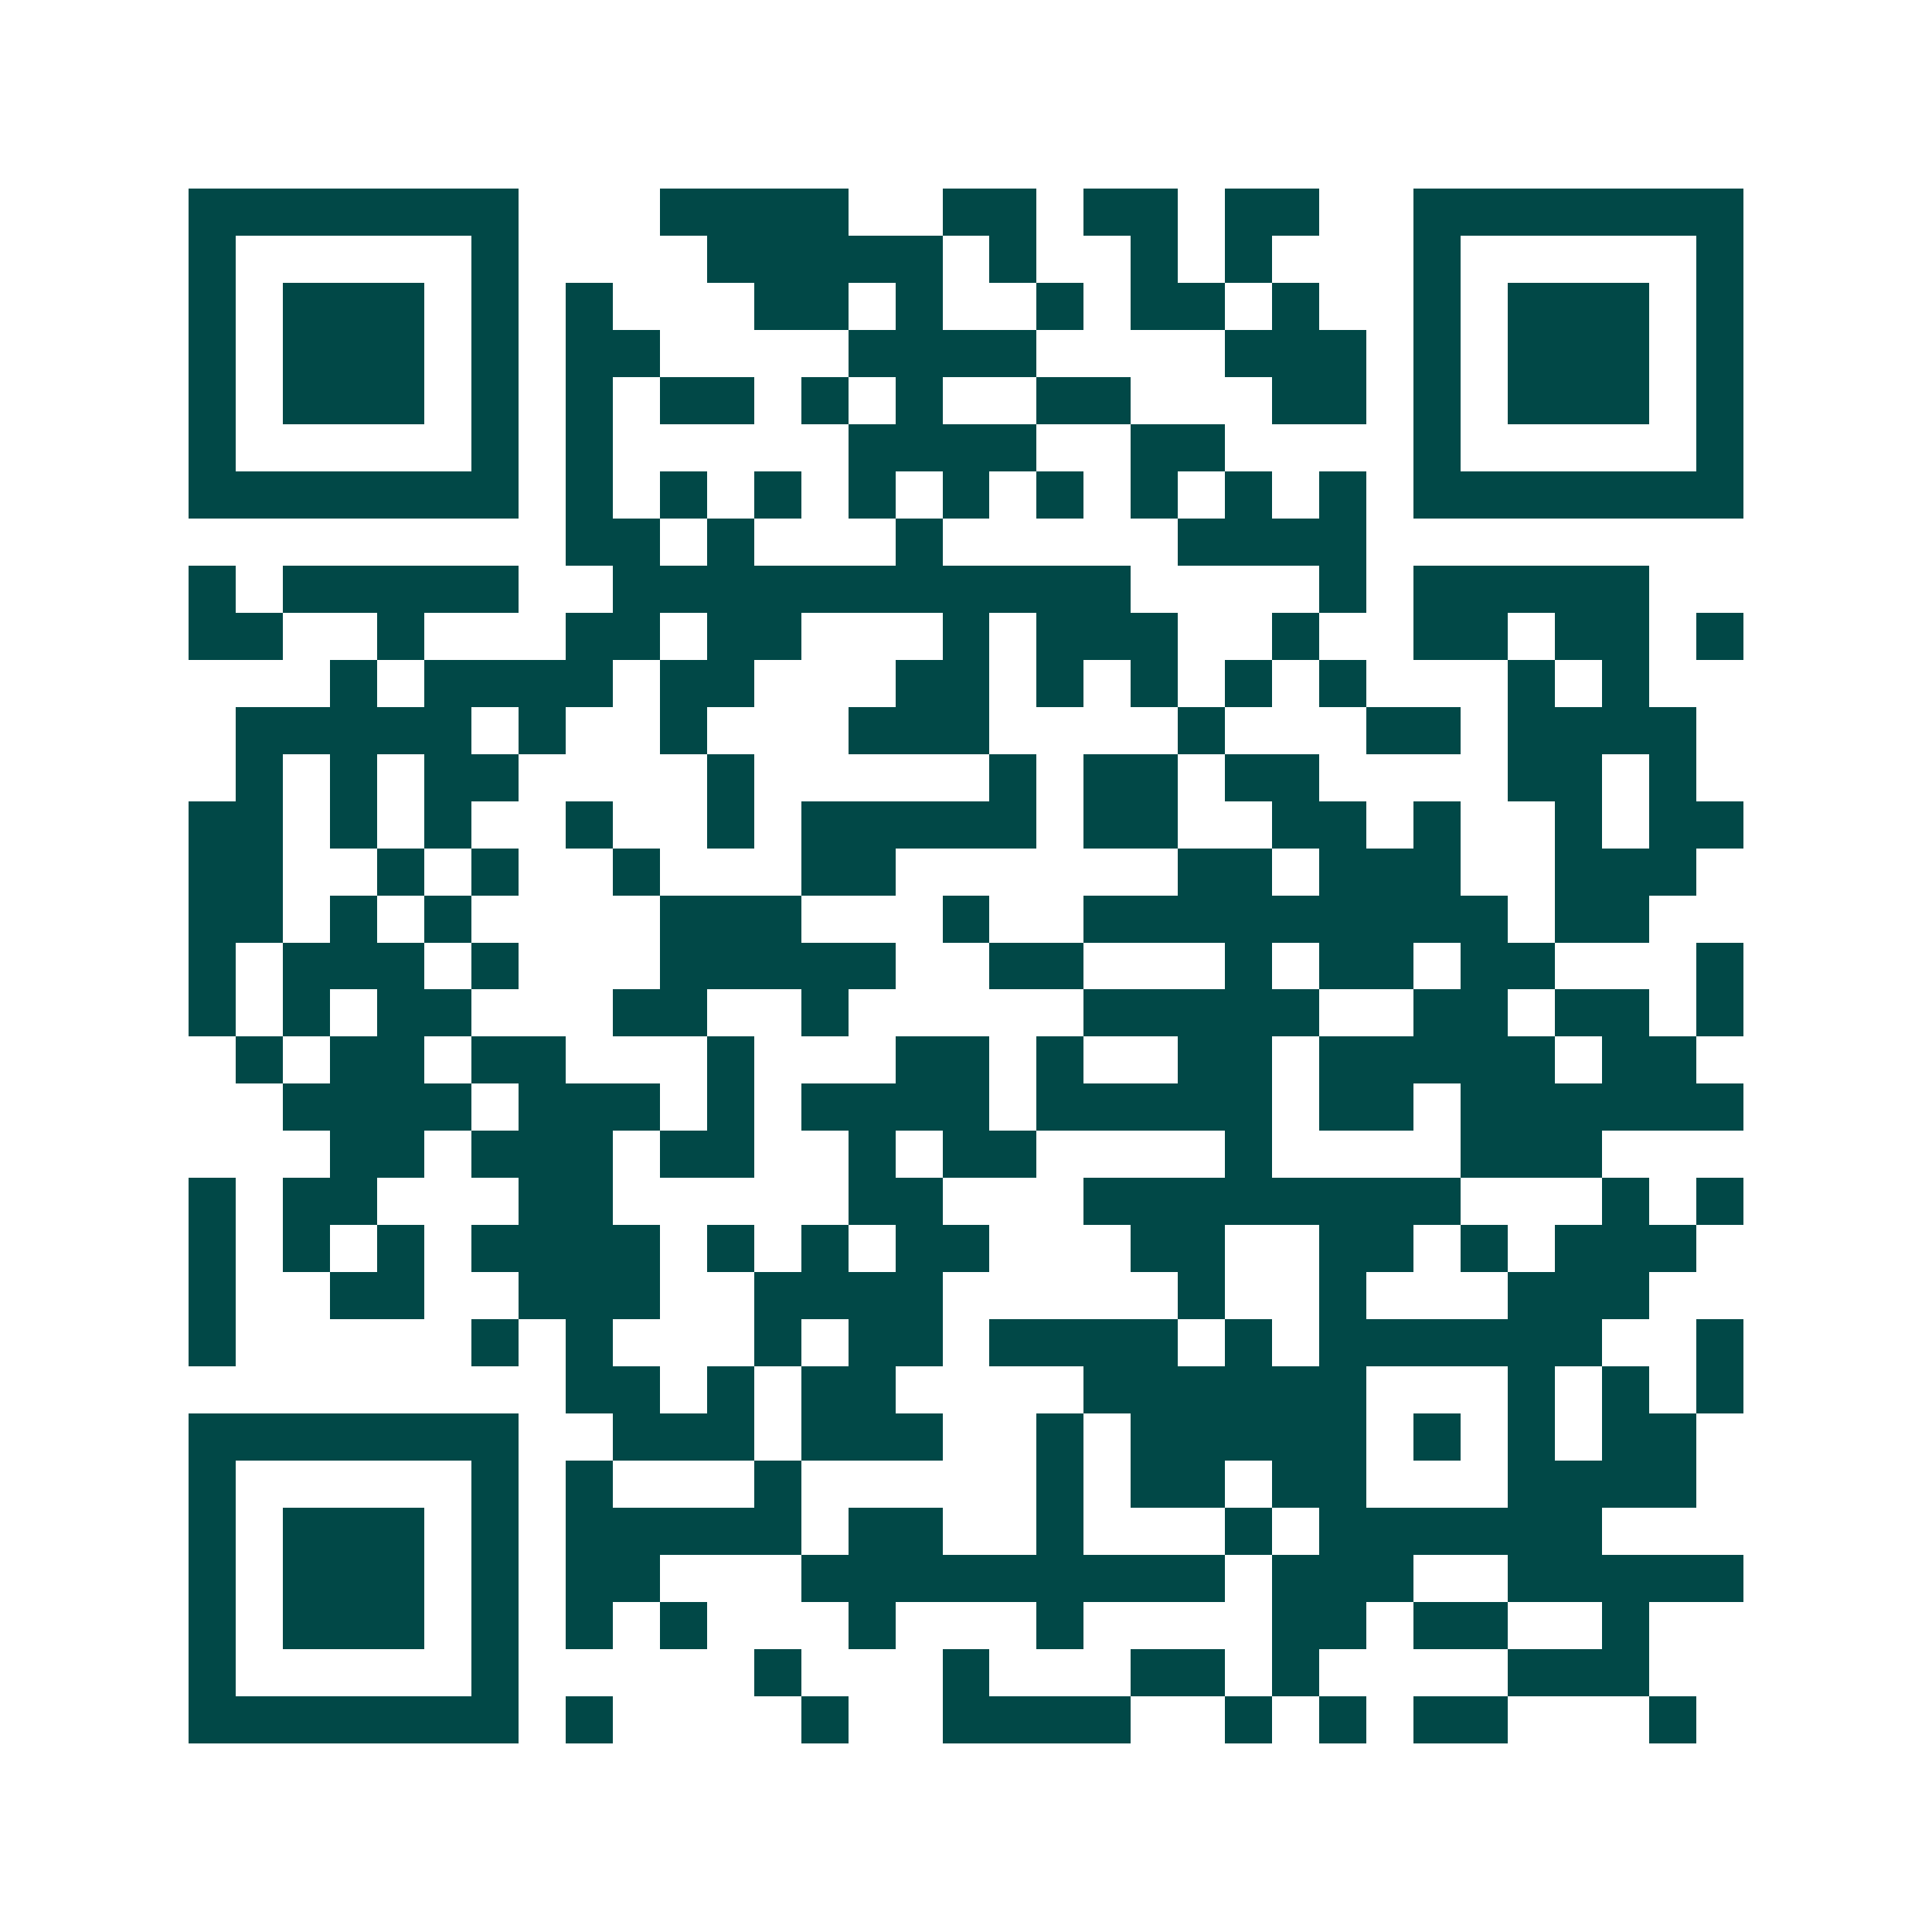 <svg xmlns="http://www.w3.org/2000/svg" width="200" height="200" viewBox="0 0 41 41" shape-rendering="crispEdges"><path fill="#ffffff" d="M0 0h41v41H0z"/><path stroke="#014847" d="M4 4.5h7m3 0h4m2 0h2m1 0h2m1 0h2m2 0h7M4 5.5h1m5 0h1m4 0h5m1 0h1m2 0h1m1 0h1m3 0h1m5 0h1M4 6.5h1m1 0h3m1 0h1m1 0h1m3 0h2m1 0h1m2 0h1m1 0h2m1 0h1m2 0h1m1 0h3m1 0h1M4 7.5h1m1 0h3m1 0h1m1 0h2m4 0h4m4 0h3m1 0h1m1 0h3m1 0h1M4 8.5h1m1 0h3m1 0h1m1 0h1m1 0h2m1 0h1m1 0h1m2 0h2m3 0h2m1 0h1m1 0h3m1 0h1M4 9.5h1m5 0h1m1 0h1m5 0h4m2 0h2m4 0h1m5 0h1M4 10.5h7m1 0h1m1 0h1m1 0h1m1 0h1m1 0h1m1 0h1m1 0h1m1 0h1m1 0h1m1 0h7M12 11.5h2m1 0h1m3 0h1m5 0h4M4 12.5h1m1 0h5m2 0h11m4 0h1m1 0h5M4 13.5h2m2 0h1m3 0h2m1 0h2m3 0h1m1 0h3m2 0h1m2 0h2m1 0h2m1 0h1M7 14.5h1m1 0h4m1 0h2m3 0h2m1 0h1m1 0h1m1 0h1m1 0h1m3 0h1m1 0h1M5 15.5h5m1 0h1m2 0h1m3 0h3m4 0h1m3 0h2m1 0h4M5 16.5h1m1 0h1m1 0h2m4 0h1m5 0h1m1 0h2m1 0h2m4 0h2m1 0h1M4 17.5h2m1 0h1m1 0h1m2 0h1m2 0h1m1 0h5m1 0h2m2 0h2m1 0h1m2 0h1m1 0h2M4 18.5h2m2 0h1m1 0h1m2 0h1m3 0h2m6 0h2m1 0h3m2 0h3M4 19.5h2m1 0h1m1 0h1m4 0h3m3 0h1m2 0h9m1 0h2M4 20.5h1m1 0h3m1 0h1m3 0h5m2 0h2m3 0h1m1 0h2m1 0h2m3 0h1M4 21.5h1m1 0h1m1 0h2m3 0h2m2 0h1m5 0h5m2 0h2m1 0h2m1 0h1M5 22.5h1m1 0h2m1 0h2m3 0h1m3 0h2m1 0h1m2 0h2m1 0h5m1 0h2M6 23.5h4m1 0h3m1 0h1m1 0h4m1 0h5m1 0h2m1 0h6M7 24.5h2m1 0h3m1 0h2m2 0h1m1 0h2m4 0h1m4 0h3M4 25.5h1m1 0h2m3 0h2m5 0h2m3 0h8m3 0h1m1 0h1M4 26.5h1m1 0h1m1 0h1m1 0h4m1 0h1m1 0h1m1 0h2m3 0h2m2 0h2m1 0h1m1 0h3M4 27.5h1m2 0h2m2 0h3m2 0h4m5 0h1m2 0h1m3 0h3M4 28.5h1m5 0h1m1 0h1m3 0h1m1 0h2m1 0h4m1 0h1m1 0h6m2 0h1M12 29.5h2m1 0h1m1 0h2m4 0h6m3 0h1m1 0h1m1 0h1M4 30.5h7m2 0h3m1 0h3m2 0h1m1 0h5m1 0h1m1 0h1m1 0h2M4 31.5h1m5 0h1m1 0h1m3 0h1m5 0h1m1 0h2m1 0h2m3 0h4M4 32.5h1m1 0h3m1 0h1m1 0h5m1 0h2m2 0h1m3 0h1m1 0h6M4 33.5h1m1 0h3m1 0h1m1 0h2m3 0h9m1 0h3m2 0h5M4 34.5h1m1 0h3m1 0h1m1 0h1m1 0h1m3 0h1m3 0h1m4 0h2m1 0h2m2 0h1M4 35.5h1m5 0h1m5 0h1m3 0h1m3 0h2m1 0h1m4 0h3M4 36.5h7m1 0h1m4 0h1m2 0h4m2 0h1m1 0h1m1 0h2m3 0h1"/></svg>
